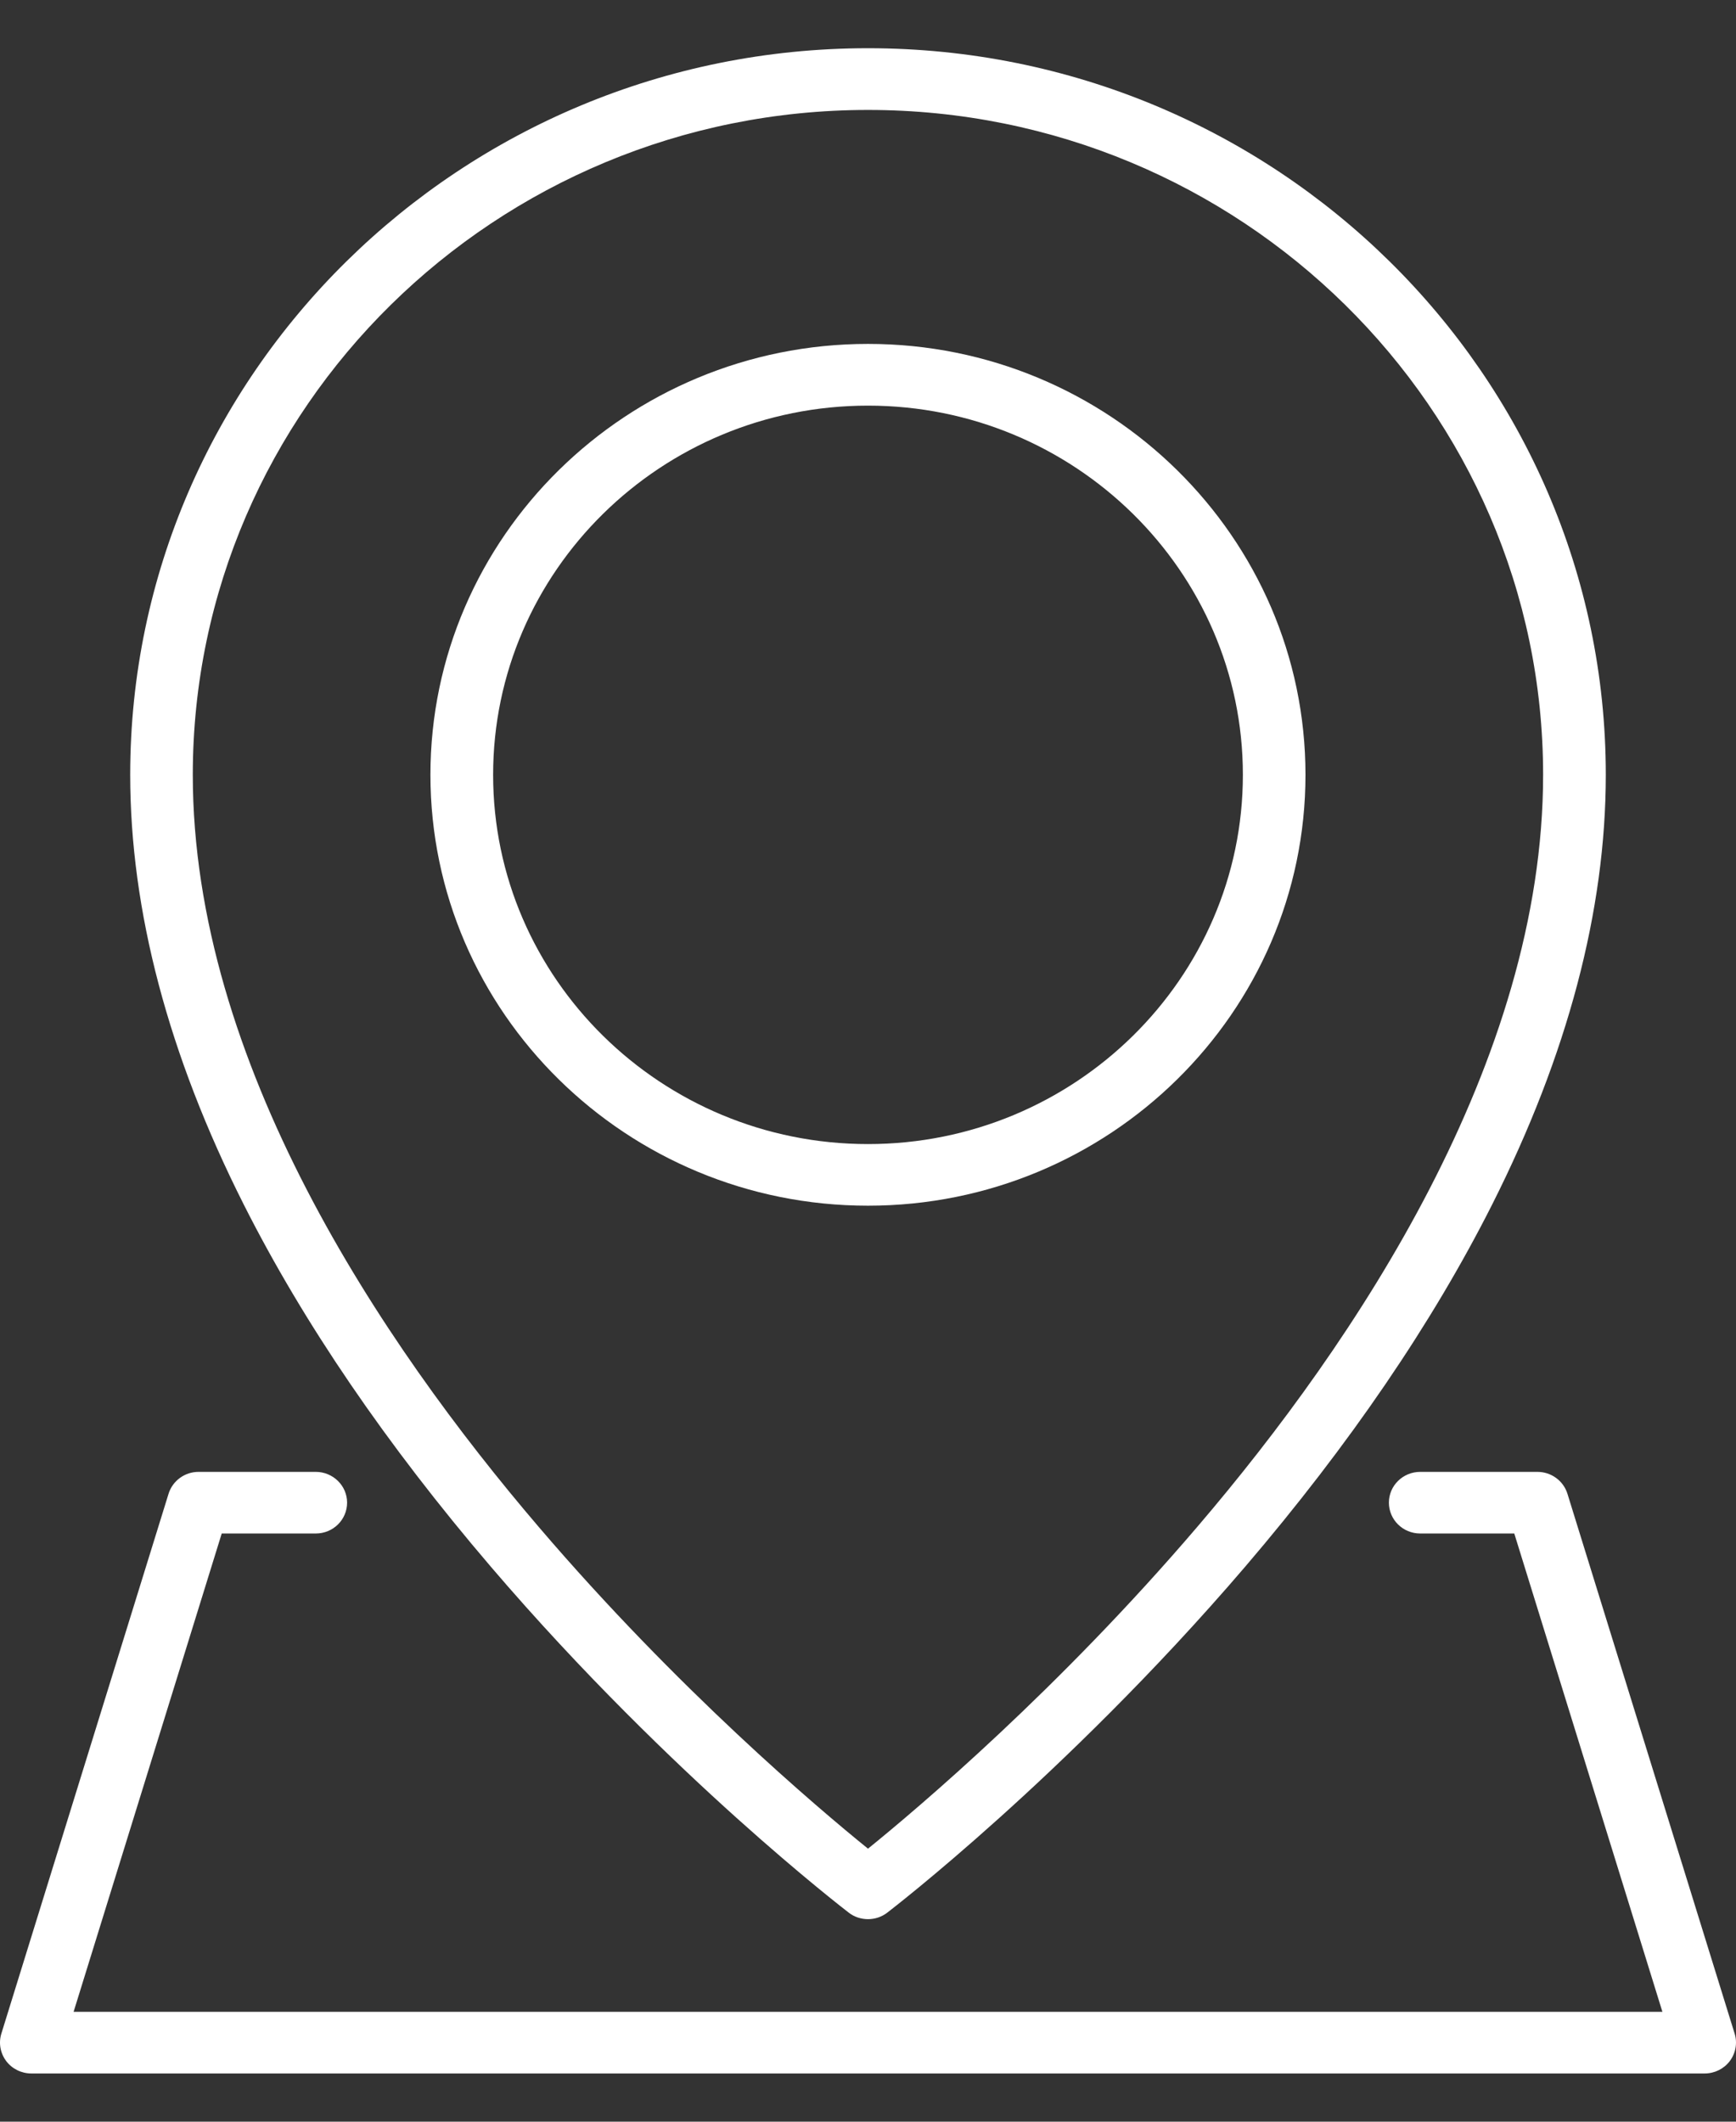 <svg width="18" height="22" viewBox="0 0 18 22" fill="none" xmlns="http://www.w3.org/2000/svg">
<rect x="0" y="0" width="18" height="22" fill="#333333" stroke="none"/>
<g clip-path="url(#clip0_319_4157)">
<path d="M9 12.502C6.498 12.502 4.463 10.498 4.463 8.034C4.463 5.57 6.498 3.566 9 3.566C11.501 3.566 13.536 5.57 13.536 8.034C13.536 10.498 11.501 12.502 9 12.502ZM9 4.206C6.856 4.206 5.113 5.923 5.113 8.034C5.113 10.145 6.856 11.863 9 11.863C11.143 11.863 12.887 10.145 12.887 8.034C12.887 5.923 11.143 4.206 9 4.206Z" fill="white"/>
<path d="M9 19.9C8.93 19.9 8.859 19.878 8.801 19.833C8.782 19.818 8.325 19.468 7.636 18.849C7.002 18.279 6.046 17.365 5.089 16.245C4.009 14.982 3.147 13.719 2.528 12.491C1.746 10.941 1.35 9.441 1.35 8.034C1.35 3.88 4.782 0.5 9 0.5C13.218 0.5 16.65 3.88 16.65 8.034C16.65 9.441 16.253 10.941 15.471 12.491C14.852 13.719 13.991 14.982 12.911 16.245C11.953 17.365 10.997 18.279 10.363 18.849C9.675 19.468 9.218 19.818 9.199 19.833C9.14 19.878 9.07 19.9 9 19.9H9ZM9 1.14C5.14 1.14 1.999 4.232 1.999 8.034C1.999 11.012 3.95 13.919 5.586 15.833C7.027 17.52 8.481 18.749 9 19.169C9.52 18.748 10.98 17.513 12.422 15.823C14.054 13.912 16 11.008 16 8.034C16 4.232 12.86 1.14 9 1.14H9Z" fill="white"/>
<path d="M17.675 21.5H0.325C0.222 21.5 0.125 21.452 0.064 21.371C0.003 21.289 -0.016 21.184 0.014 21.087L1.748 15.488C1.79 15.354 1.916 15.262 2.058 15.262H3.274C3.453 15.262 3.599 15.405 3.599 15.581C3.599 15.758 3.454 15.901 3.274 15.901H2.299L0.763 20.861H17.237L15.701 15.901H14.726C14.546 15.901 14.401 15.758 14.401 15.581C14.401 15.405 14.546 15.262 14.726 15.262H15.941C16.084 15.262 16.21 15.354 16.252 15.488L17.986 21.087C18.016 21.184 17.997 21.289 17.936 21.371C17.875 21.452 17.778 21.5 17.675 21.5H17.675Z" fill="white"/>
</g>
<defs>
<clipPath id="clip0_319_4157">
<rect width="18" height="21" fill="white" transform="translate(0 0.5)"/>
</clipPath>
</defs>
</svg>
